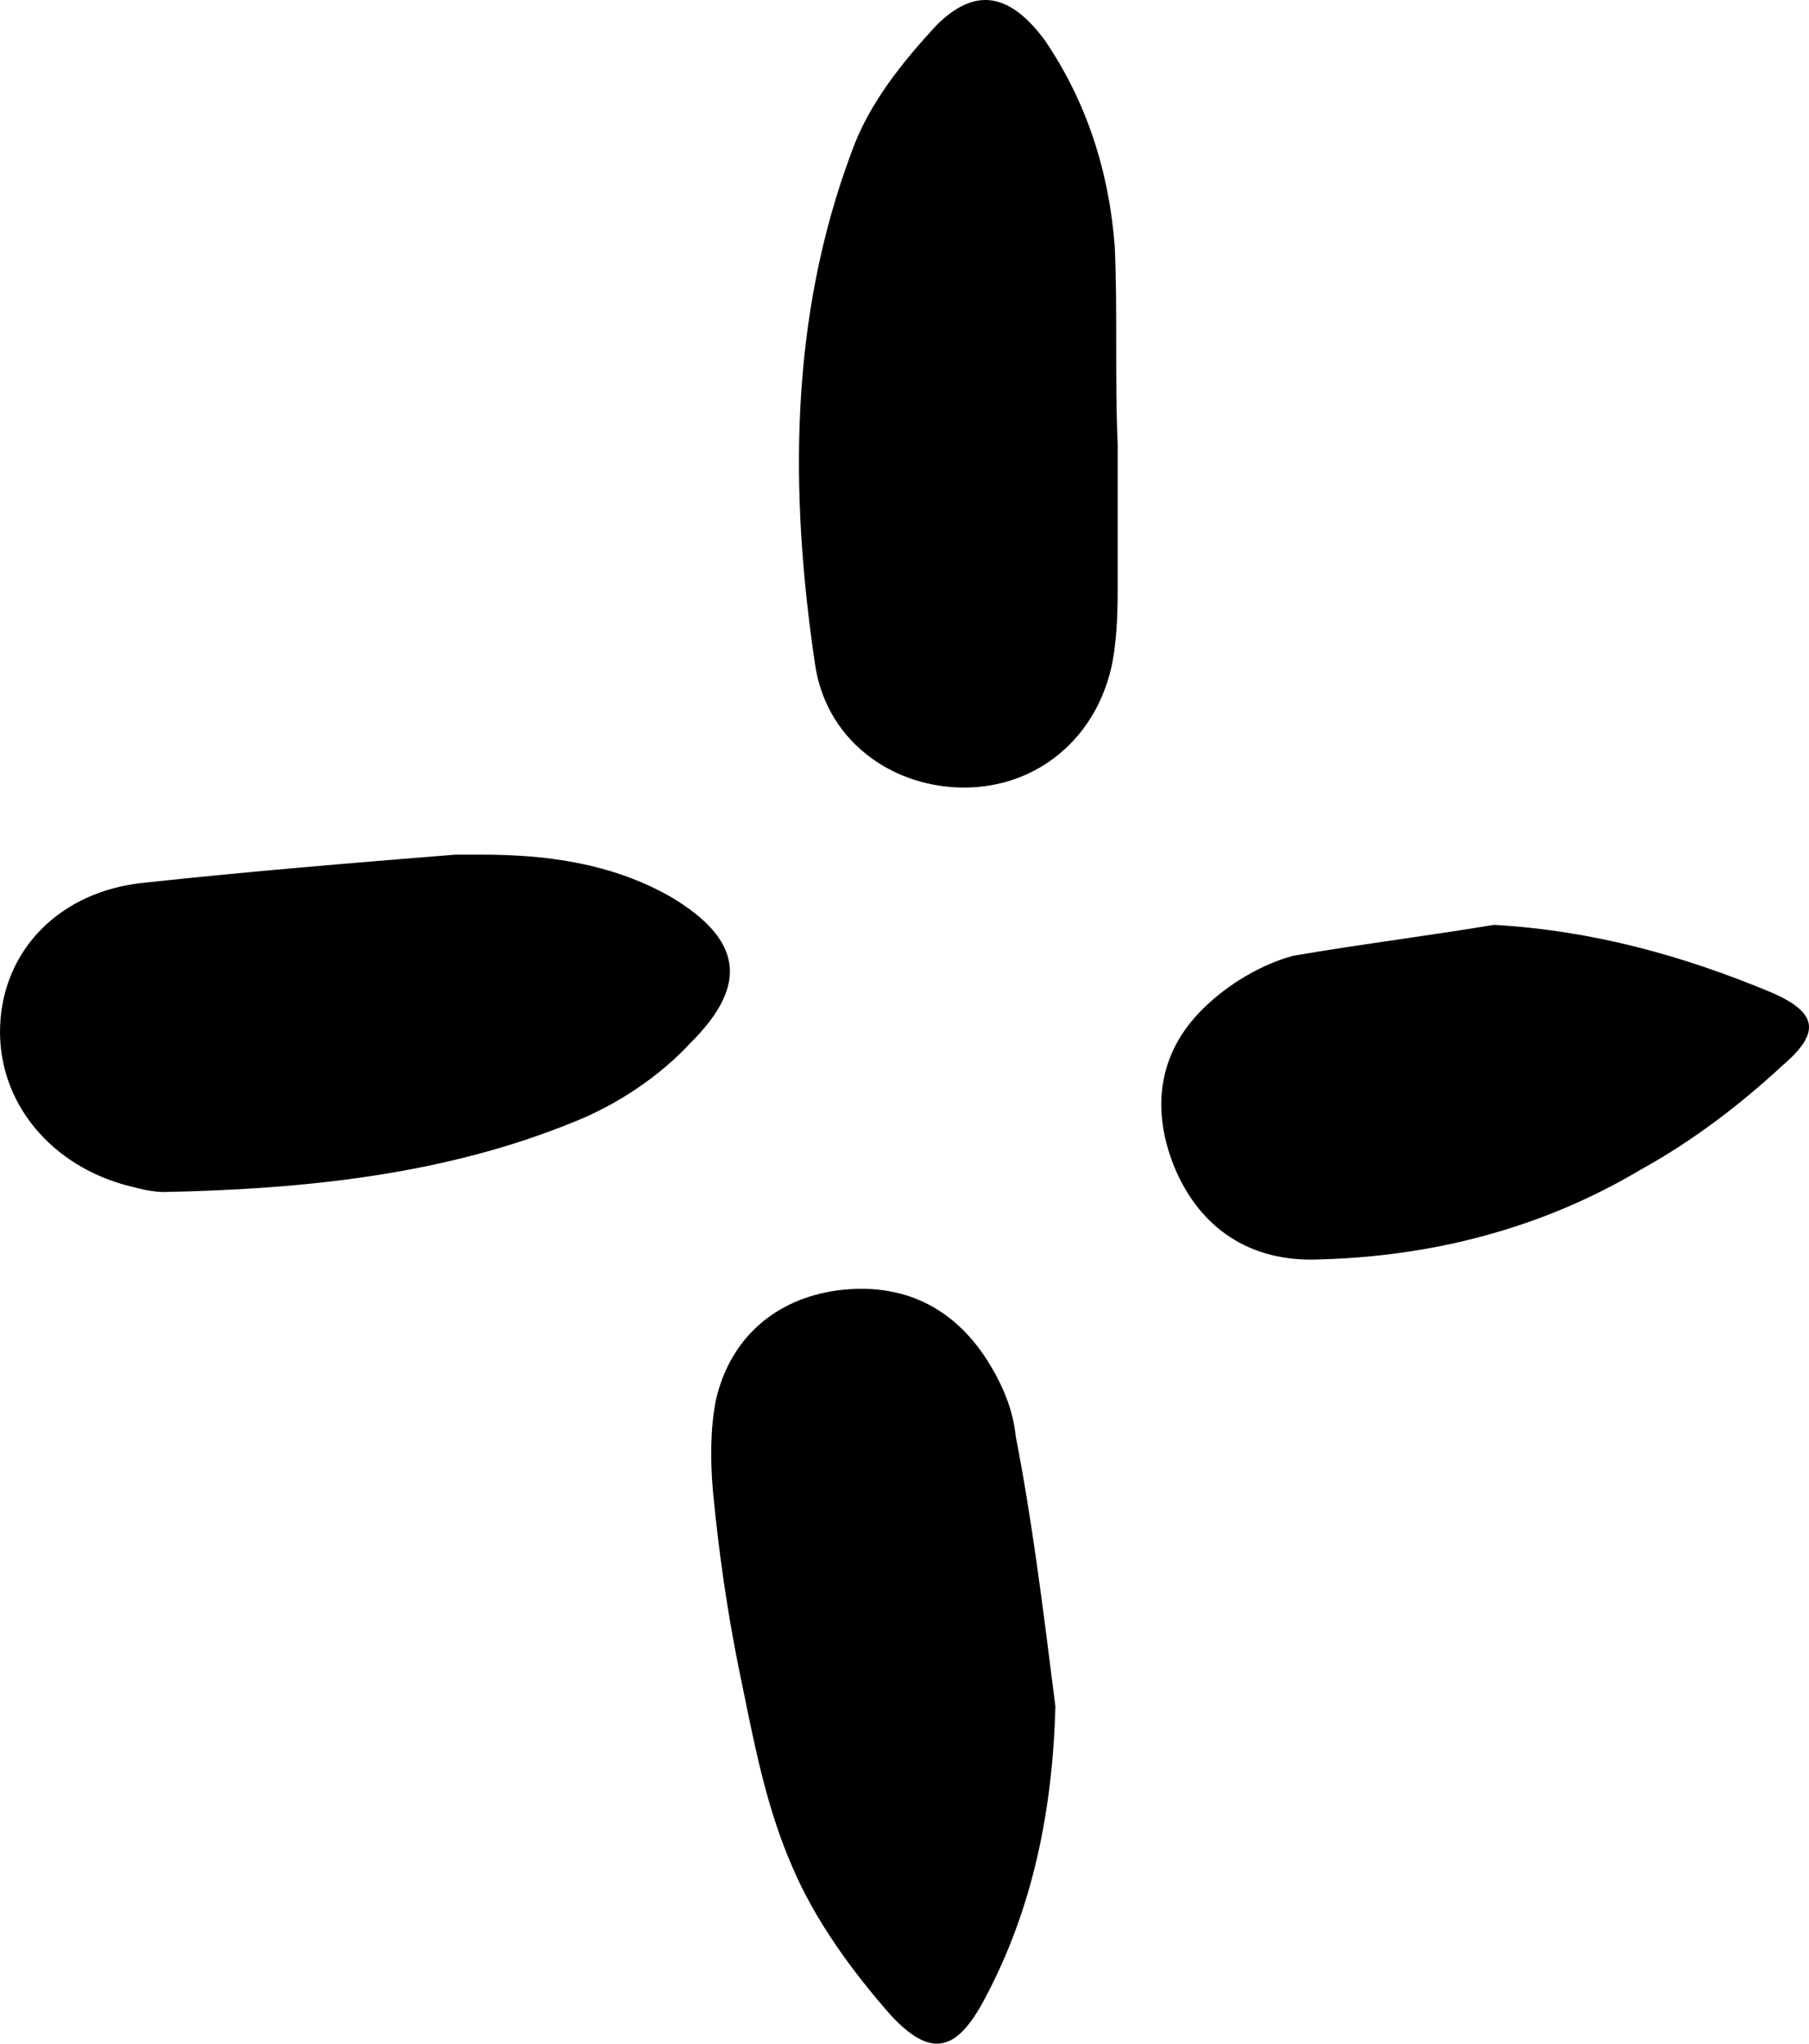 <?xml version="1.0" encoding="UTF-8"?>
<svg width="31px" height="35px" viewBox="0 0 31 35" version="1.1" xmlns="http://www.w3.org/2000/svg" xmlns:xlink="http://www.w3.org/1999/xlink">
    <title>10</title>
    <g id="Product-features" stroke="none" stroke-width="1" fill="none" fill-rule="evenodd">
        <g id="Quick-Edits-Video-Thumbnail" transform="translate(-789, -232)" fill="#000000">
            <g id="10" transform="translate(789, 232)">
                <path d="M19.153,9.917 L19.153,7.605 C19.128,7.052 19.128,6.498 19.128,5.938 L19.128,5.938 C19.128,5.378 19.128,4.813 19.104,4.235 C19.007,2.935 18.619,1.731 17.892,0.672 C17.31,-0.099 16.728,-0.243 16.05,0.431 C15.468,1.057 14.886,1.779 14.595,2.598 C13.529,5.439 13.529,8.424 13.965,11.361 C14.159,12.758 15.419,13.576 16.728,13.48 C17.989,13.384 18.959,12.421 19.104,11.072 C19.153,10.687 19.153,10.302 19.153,9.917 L19.153,9.917 Z M16.874,34.233 C17.698,32.692 18.038,31.007 18.086,29.225 L18.055,28.982 C17.871,27.518 17.683,26.017 17.407,24.603 C17.359,24.121 17.165,23.688 16.922,23.303 C16.341,22.388 15.468,21.955 14.353,22.099 C13.286,22.243 12.51,22.918 12.268,23.977 C12.171,24.458 12.171,25.036 12.22,25.566 C12.317,26.577 12.462,27.588 12.656,28.551 C12.69,28.712 12.722,28.872 12.755,29.033 C12.958,30.027 13.16,31.016 13.577,31.97 C13.965,32.885 14.595,33.752 15.274,34.522 C15.953,35.244 16.389,35.148 16.874,34.233 Z M8.244,14.636 C9.359,14.636 10.474,14.78 11.492,15.358 C12.704,16.08 12.85,16.85 11.832,17.862 C11.298,18.439 10.571,18.921 9.844,19.21 C7.614,20.125 5.19,20.366 2.814,20.414 C2.62,20.414 2.426,20.366 2.232,20.317 L2.232,20.317 C0.875,19.98 -0.047,18.873 0.002,17.573 C0.05,16.273 1.02,15.261 2.474,15.117 C4.268,14.924 6.014,14.78 7.808,14.636 L8.244,14.636 Z M30.352,16.995 C28.849,16.369 27.298,15.936 25.601,15.839 C25.059,15.929 24.517,16.008 23.98,16.087 C23.364,16.177 22.754,16.266 22.159,16.369 C21.625,16.513 21.043,16.85 20.607,17.284 C19.831,18.054 19.734,19.017 20.122,19.98 C20.559,21.04 21.431,21.618 22.595,21.569 C24.534,21.521 26.425,21.04 28.122,20.028 C28.995,19.547 29.819,18.921 30.546,18.247 C31.225,17.669 31.128,17.332 30.352,16.995 Z" id="Shape"></path>
            </g>
        </g>
    </g>
</svg>